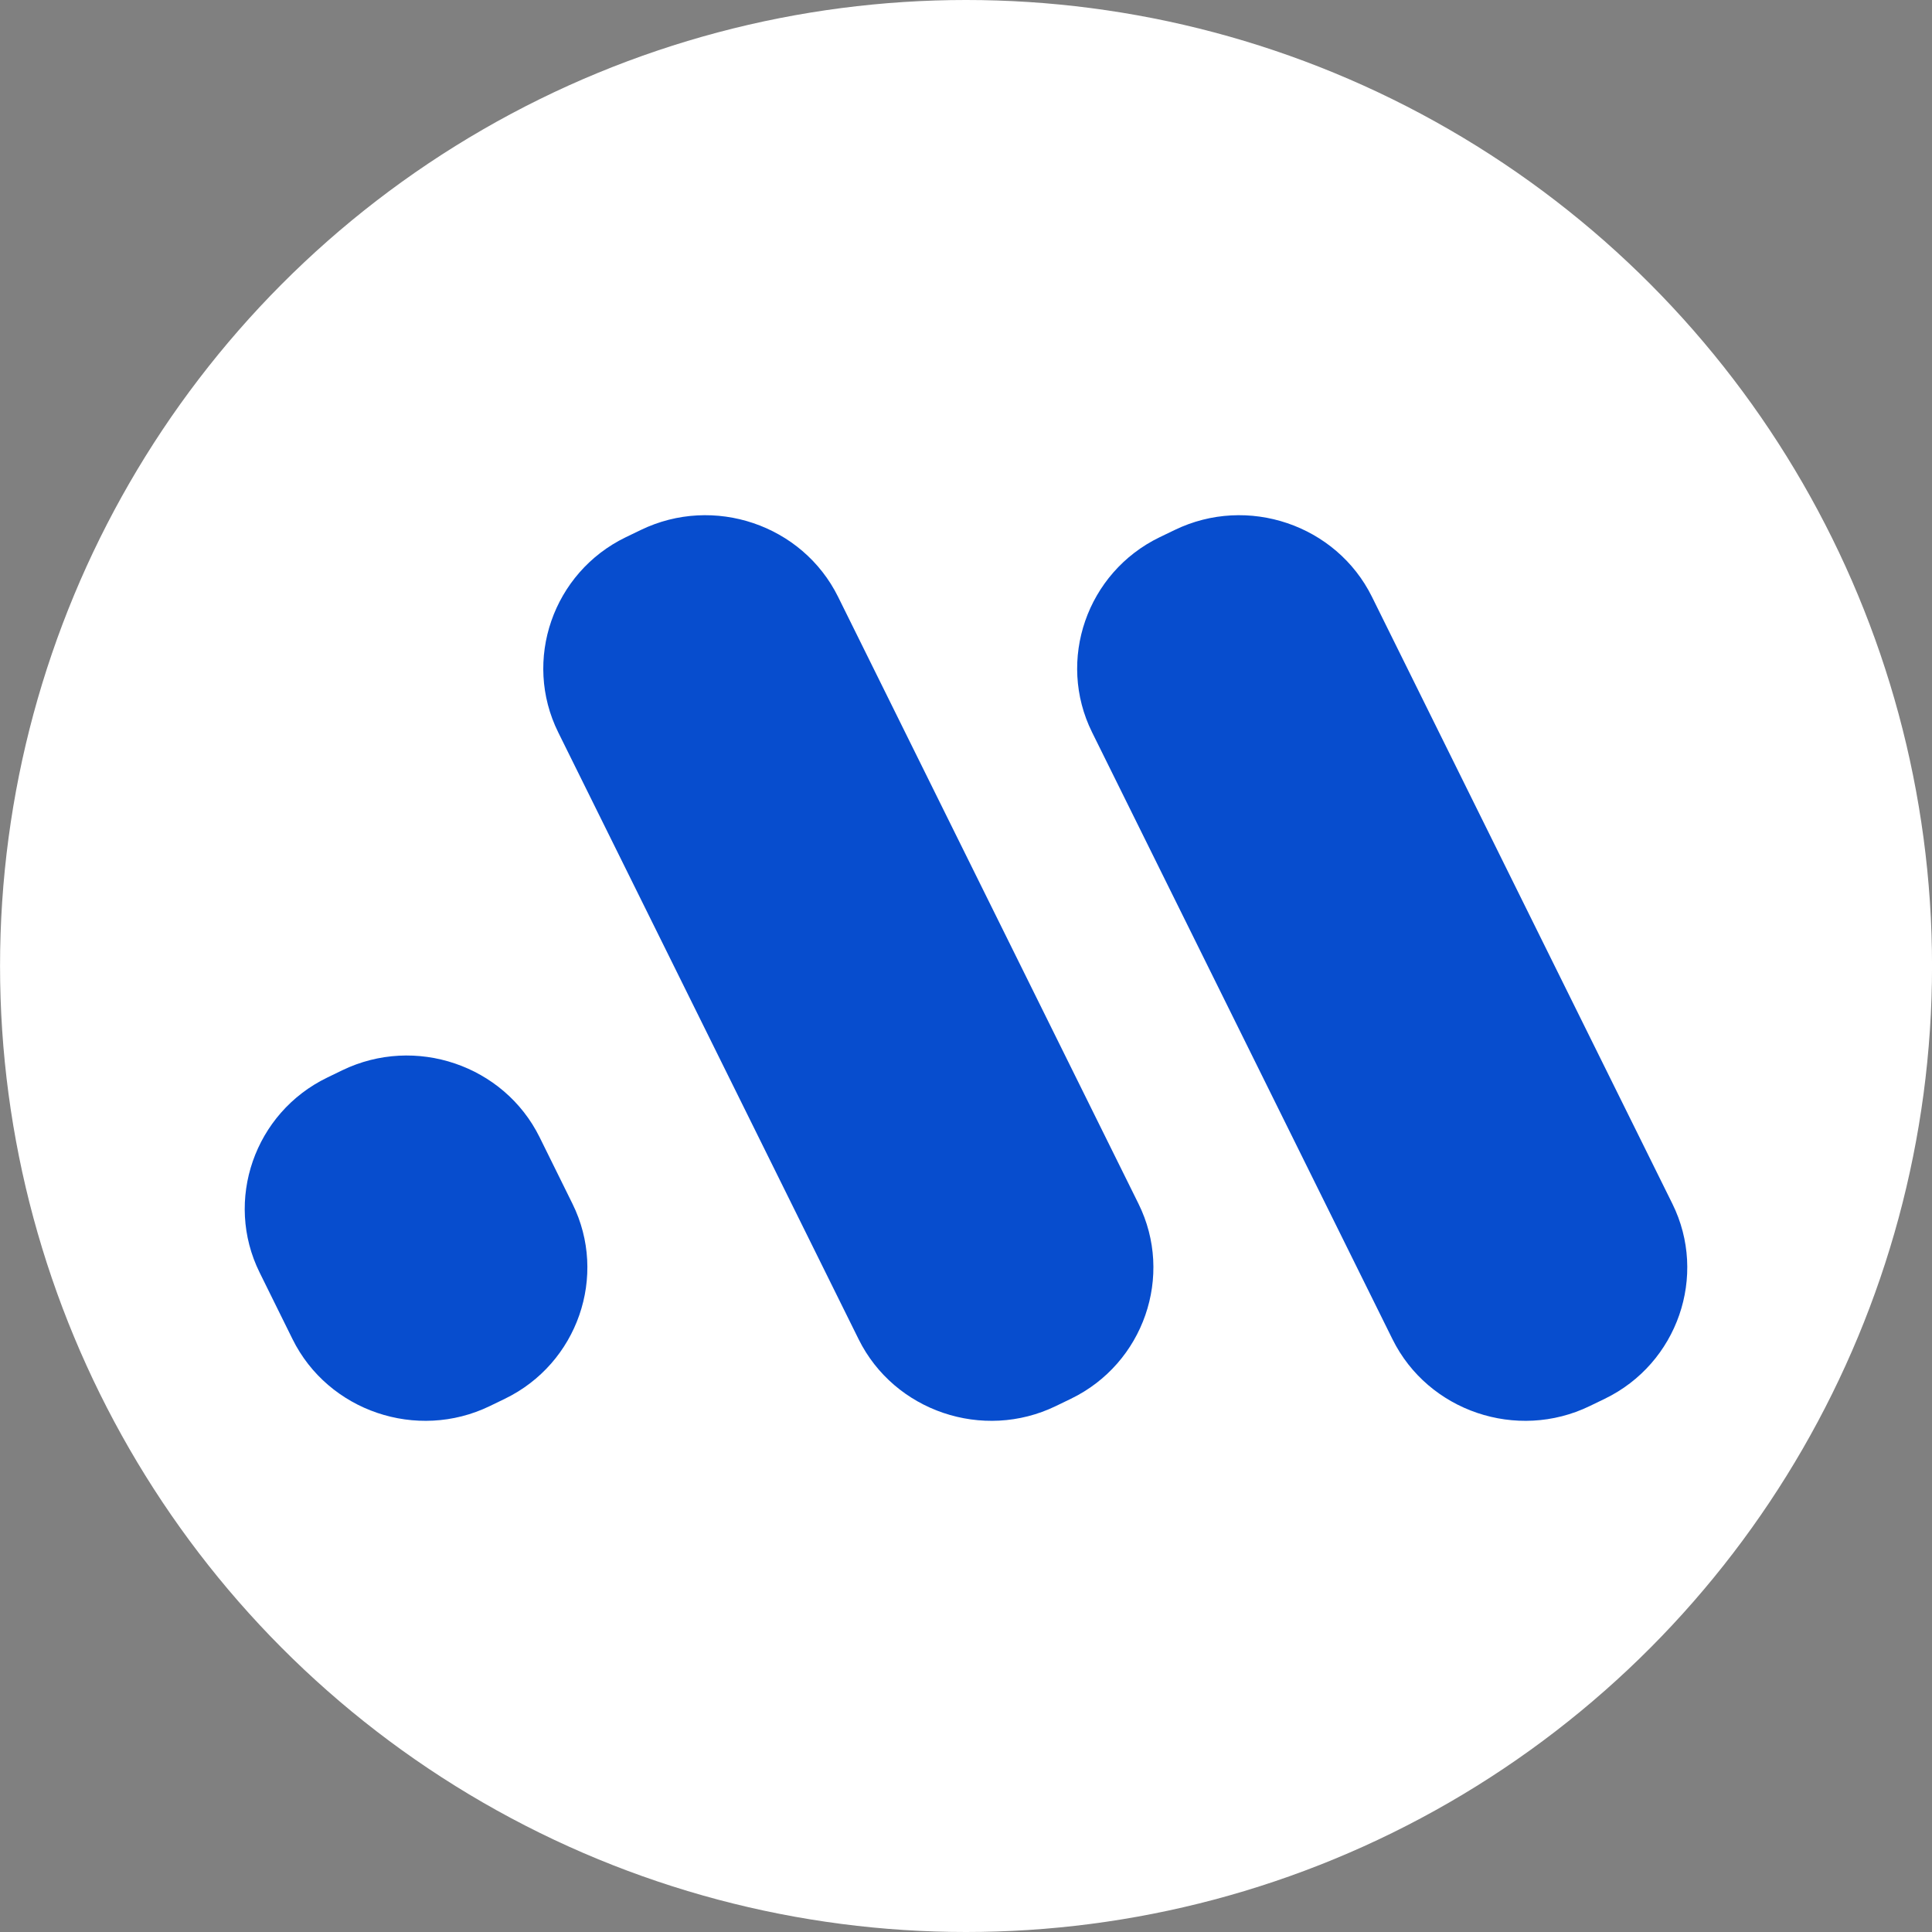 <svg width="150" height="150" fill="none" xmlns="http://www.w3.org/2000/svg"><rect width="100%" height="100%" fill="#808080" stroke="none"/><g clip-path="url(#a)"><circle cx="75.003" cy="75" r="75" fill="#fff"/><path d="M81.974 109.167c-5.653 2.738-12.545.402-15.313-5.192l-23.323-47.12c-2.767-5.592-.406-12.408 5.248-15.145l1.169-.564c5.654-2.737 12.545-.401 15.313 5.19l23.323 47.12c2.768 5.592.406 12.407-5.247 15.145l-1.17.566ZM124.594 108.601l-1.17.566c-5.653 2.738-12.545.402-15.313-5.192l-23.323-47.12c-2.767-5.592-.406-12.408 5.248-15.145l1.17-.564c5.653-2.737 12.545-.401 15.312 5.19l23.323 47.12c2.768 5.592.406 12.407-5.247 15.145ZM39.197 108.601l-1.17.567c-5.656 2.737-12.548.398-15.316-5.198l-2.554-5.17c-2.765-5.59-.4-12.404 5.25-15.138l1.17-.567c5.656-2.737 12.548-.399 15.316 5.195l2.554 5.172c2.765 5.592.4 12.402-5.25 15.139Z" fill="#074DCE"/></g><defs><clipPath id="a"><path fill="#fff" d="M0 0h150v150H0z"/></clipPath></defs></svg>